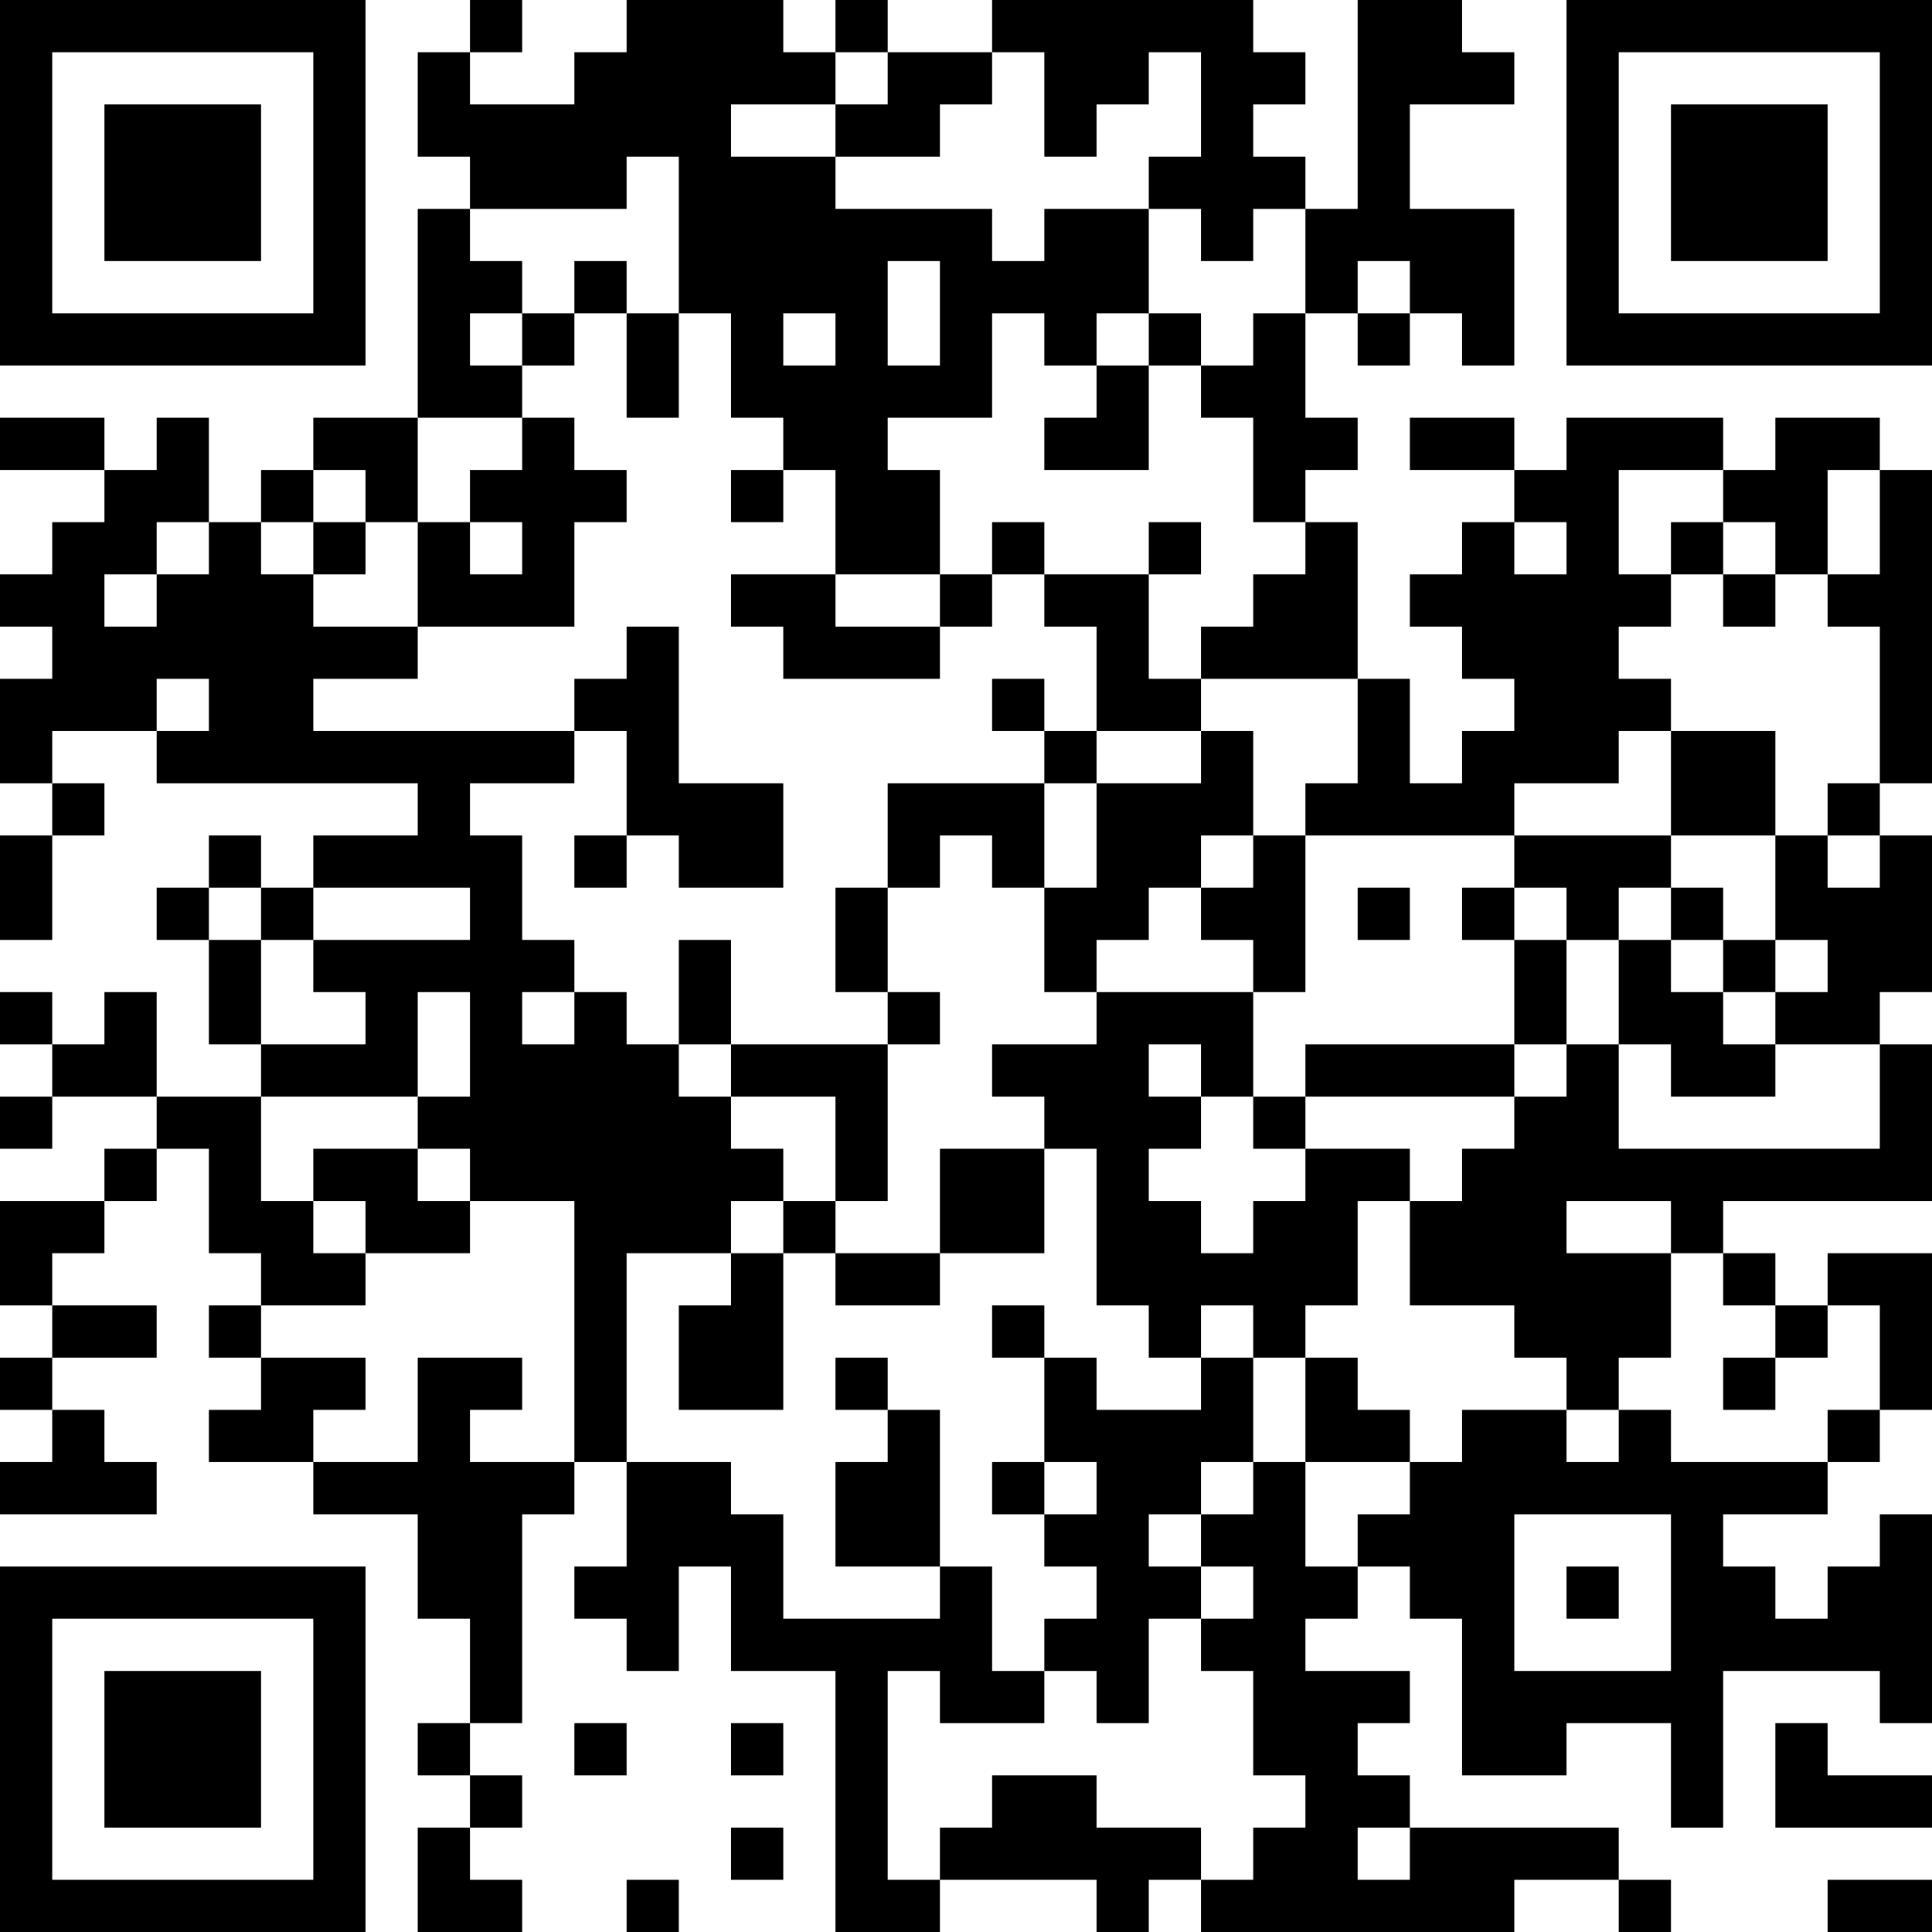 <?xml version="1.0" encoding="UTF-8"?>
<svg xmlns="http://www.w3.org/2000/svg" version="1.1" width="400" height="400" viewBox="0 0 400 400"><rect x="0" y="0" width="400" height="400" fill="#ffffff"/><g transform="scale(10.811)"><g transform="translate(0,0)"><path fill-rule="evenodd" d="M9 0L9 1L8 1L8 3L9 3L9 4L8 4L8 8L6 8L6 9L5 9L5 10L4 10L4 8L3 8L3 9L2 9L2 8L0 8L0 9L2 9L2 10L1 10L1 11L0 11L0 12L1 12L1 13L0 13L0 15L1 15L1 16L0 16L0 18L1 18L1 16L2 16L2 15L1 15L1 14L3 14L3 15L8 15L8 16L6 16L6 17L5 17L5 16L4 16L4 17L3 17L3 18L4 18L4 20L5 20L5 21L3 21L3 19L2 19L2 20L1 20L1 19L0 19L0 20L1 20L1 21L0 21L0 22L1 22L1 21L3 21L3 22L2 22L2 23L0 23L0 25L1 25L1 26L0 26L0 27L1 27L1 28L0 28L0 29L3 29L3 28L2 28L2 27L1 27L1 26L3 26L3 25L1 25L1 24L2 24L2 23L3 23L3 22L4 22L4 24L5 24L5 25L4 25L4 26L5 26L5 27L4 27L4 28L6 28L6 29L8 29L8 31L9 31L9 33L8 33L8 34L9 34L9 35L8 35L8 37L10 37L10 36L9 36L9 35L10 35L10 34L9 34L9 33L10 33L10 29L11 29L11 28L12 28L12 30L11 30L11 31L12 31L12 32L13 32L13 30L14 30L14 32L16 32L16 37L18 37L18 36L21 36L21 37L22 37L22 36L23 36L23 37L29 37L29 36L31 36L31 37L32 37L32 36L31 36L31 35L27 35L27 34L26 34L26 33L27 33L27 32L25 32L25 31L26 31L26 30L27 30L27 31L28 31L28 34L30 34L30 33L32 33L32 35L33 35L33 32L36 32L36 33L37 33L37 29L36 29L36 30L35 30L35 31L34 31L34 30L33 30L33 29L35 29L35 28L36 28L36 27L37 27L37 24L35 24L35 25L34 25L34 24L33 24L33 23L37 23L37 20L36 20L36 19L37 19L37 16L36 16L36 15L37 15L37 9L36 9L36 8L34 8L34 9L33 9L33 8L30 8L30 9L29 9L29 8L27 8L27 9L29 9L29 10L28 10L28 11L27 11L27 12L28 12L28 13L29 13L29 14L28 14L28 15L27 15L27 13L26 13L26 10L25 10L25 9L26 9L26 8L25 8L25 6L26 6L26 7L27 7L27 6L28 6L28 7L29 7L29 4L27 4L27 2L29 2L29 1L28 1L28 0L26 0L26 4L25 4L25 3L24 3L24 2L25 2L25 1L24 1L24 0L19 0L19 1L17 1L17 0L16 0L16 1L15 1L15 0L12 0L12 1L11 1L11 2L9 2L9 1L10 1L10 0ZM16 1L16 2L14 2L14 3L16 3L16 4L19 4L19 5L20 5L20 4L22 4L22 6L21 6L21 7L20 7L20 6L19 6L19 8L17 8L17 9L18 9L18 11L16 11L16 9L15 9L15 8L14 8L14 6L13 6L13 3L12 3L12 4L9 4L9 5L10 5L10 6L9 6L9 7L10 7L10 8L8 8L8 10L7 10L7 9L6 9L6 10L5 10L5 11L6 11L6 12L8 12L8 13L6 13L6 14L11 14L11 15L9 15L9 16L10 16L10 18L11 18L11 19L10 19L10 20L11 20L11 19L12 19L12 20L13 20L13 21L14 21L14 22L15 22L15 23L14 23L14 24L12 24L12 28L14 28L14 29L15 29L15 31L18 31L18 30L19 30L19 32L20 32L20 33L18 33L18 32L17 32L17 36L18 36L18 35L19 35L19 34L21 34L21 35L23 35L23 36L24 36L24 35L25 35L25 34L24 34L24 32L23 32L23 31L24 31L24 30L23 30L23 29L24 29L24 28L25 28L25 30L26 30L26 29L27 29L27 28L28 28L28 27L30 27L30 28L31 28L31 27L32 27L32 28L35 28L35 27L36 27L36 25L35 25L35 26L34 26L34 25L33 25L33 24L32 24L32 23L30 23L30 24L32 24L32 26L31 26L31 27L30 27L30 26L29 26L29 25L27 25L27 23L28 23L28 22L29 22L29 21L30 21L30 20L31 20L31 22L36 22L36 20L34 20L34 19L35 19L35 18L34 18L34 16L35 16L35 17L36 17L36 16L35 16L35 15L36 15L36 12L35 12L35 11L36 11L36 9L35 9L35 11L34 11L34 10L33 10L33 9L31 9L31 11L32 11L32 12L31 12L31 13L32 13L32 14L31 14L31 15L29 15L29 16L25 16L25 15L26 15L26 13L23 13L23 12L24 12L24 11L25 11L25 10L24 10L24 8L23 8L23 7L24 7L24 6L25 6L25 4L24 4L24 5L23 5L23 4L22 4L22 3L23 3L23 1L22 1L22 2L21 2L21 3L20 3L20 1L19 1L19 2L18 2L18 3L16 3L16 2L17 2L17 1ZM11 5L11 6L10 6L10 7L11 7L11 6L12 6L12 8L13 8L13 6L12 6L12 5ZM17 5L17 7L18 7L18 5ZM26 5L26 6L27 6L27 5ZM15 6L15 7L16 7L16 6ZM22 6L22 7L21 7L21 8L20 8L20 9L22 9L22 7L23 7L23 6ZM10 8L10 9L9 9L9 10L8 10L8 12L11 12L11 10L12 10L12 9L11 9L11 8ZM14 9L14 10L15 10L15 9ZM3 10L3 11L2 11L2 12L3 12L3 11L4 11L4 10ZM6 10L6 11L7 11L7 10ZM9 10L9 11L10 11L10 10ZM19 10L19 11L18 11L18 12L16 12L16 11L14 11L14 12L15 12L15 13L18 13L18 12L19 12L19 11L20 11L20 12L21 12L21 14L20 14L20 13L19 13L19 14L20 14L20 15L17 15L17 17L16 17L16 19L17 19L17 20L14 20L14 18L13 18L13 20L14 20L14 21L16 21L16 23L15 23L15 24L14 24L14 25L13 25L13 27L15 27L15 24L16 24L16 25L18 25L18 24L20 24L20 22L21 22L21 25L22 25L22 26L23 26L23 27L21 27L21 26L20 26L20 25L19 25L19 26L20 26L20 28L19 28L19 29L20 29L20 30L21 30L21 31L20 31L20 32L21 32L21 33L22 33L22 31L23 31L23 30L22 30L22 29L23 29L23 28L24 28L24 26L25 26L25 28L27 28L27 27L26 27L26 26L25 26L25 25L26 25L26 23L27 23L27 22L25 22L25 21L29 21L29 20L30 20L30 18L31 18L31 20L32 20L32 21L34 21L34 20L33 20L33 19L34 19L34 18L33 18L33 17L32 17L32 16L34 16L34 14L32 14L32 16L29 16L29 17L28 17L28 18L29 18L29 20L25 20L25 21L24 21L24 19L25 19L25 16L24 16L24 14L23 14L23 13L22 13L22 11L23 11L23 10L22 10L22 11L20 11L20 10ZM29 10L29 11L30 11L30 10ZM32 10L32 11L33 11L33 12L34 12L34 11L33 11L33 10ZM12 12L12 13L11 13L11 14L12 14L12 16L11 16L11 17L12 17L12 16L13 16L13 17L15 17L15 15L13 15L13 12ZM3 13L3 14L4 14L4 13ZM21 14L21 15L20 15L20 17L19 17L19 16L18 16L18 17L17 17L17 19L18 19L18 20L17 20L17 23L16 23L16 24L18 24L18 22L20 22L20 21L19 21L19 20L21 20L21 19L24 19L24 18L23 18L23 17L24 17L24 16L23 16L23 17L22 17L22 18L21 18L21 19L20 19L20 17L21 17L21 15L23 15L23 14ZM4 17L4 18L5 18L5 20L7 20L7 19L6 19L6 18L9 18L9 17L6 17L6 18L5 18L5 17ZM26 17L26 18L27 18L27 17ZM29 17L29 18L30 18L30 17ZM31 17L31 18L32 18L32 19L33 19L33 18L32 18L32 17ZM8 19L8 21L5 21L5 23L6 23L6 24L7 24L7 25L5 25L5 26L7 26L7 27L6 27L6 28L8 28L8 26L10 26L10 27L9 27L9 28L11 28L11 23L9 23L9 22L8 22L8 21L9 21L9 19ZM22 20L22 21L23 21L23 22L22 22L22 23L23 23L23 24L24 24L24 23L25 23L25 22L24 22L24 21L23 21L23 20ZM6 22L6 23L7 23L7 24L9 24L9 23L8 23L8 22ZM23 25L23 26L24 26L24 25ZM16 26L16 27L17 27L17 28L16 28L16 30L18 30L18 27L17 27L17 26ZM33 26L33 27L34 27L34 26ZM20 28L20 29L21 29L21 28ZM29 29L29 32L32 32L32 29ZM30 30L30 31L31 31L31 30ZM11 33L11 34L12 34L12 33ZM14 33L14 34L15 34L15 33ZM34 33L34 35L37 35L37 34L35 34L35 33ZM14 35L14 36L15 36L15 35ZM26 35L26 36L27 36L27 35ZM12 36L12 37L13 37L13 36ZM35 36L35 37L37 37L37 36ZM0 0L0 7L7 7L7 0ZM1 1L1 6L6 6L6 1ZM2 2L2 5L5 5L5 2ZM30 0L30 7L37 7L37 0ZM31 1L31 6L36 6L36 1ZM32 2L32 5L35 5L35 2ZM0 30L0 37L7 37L7 30ZM1 31L1 36L6 36L6 31ZM2 32L2 35L5 35L5 32Z" fill="#000000"/></g></g></svg>
